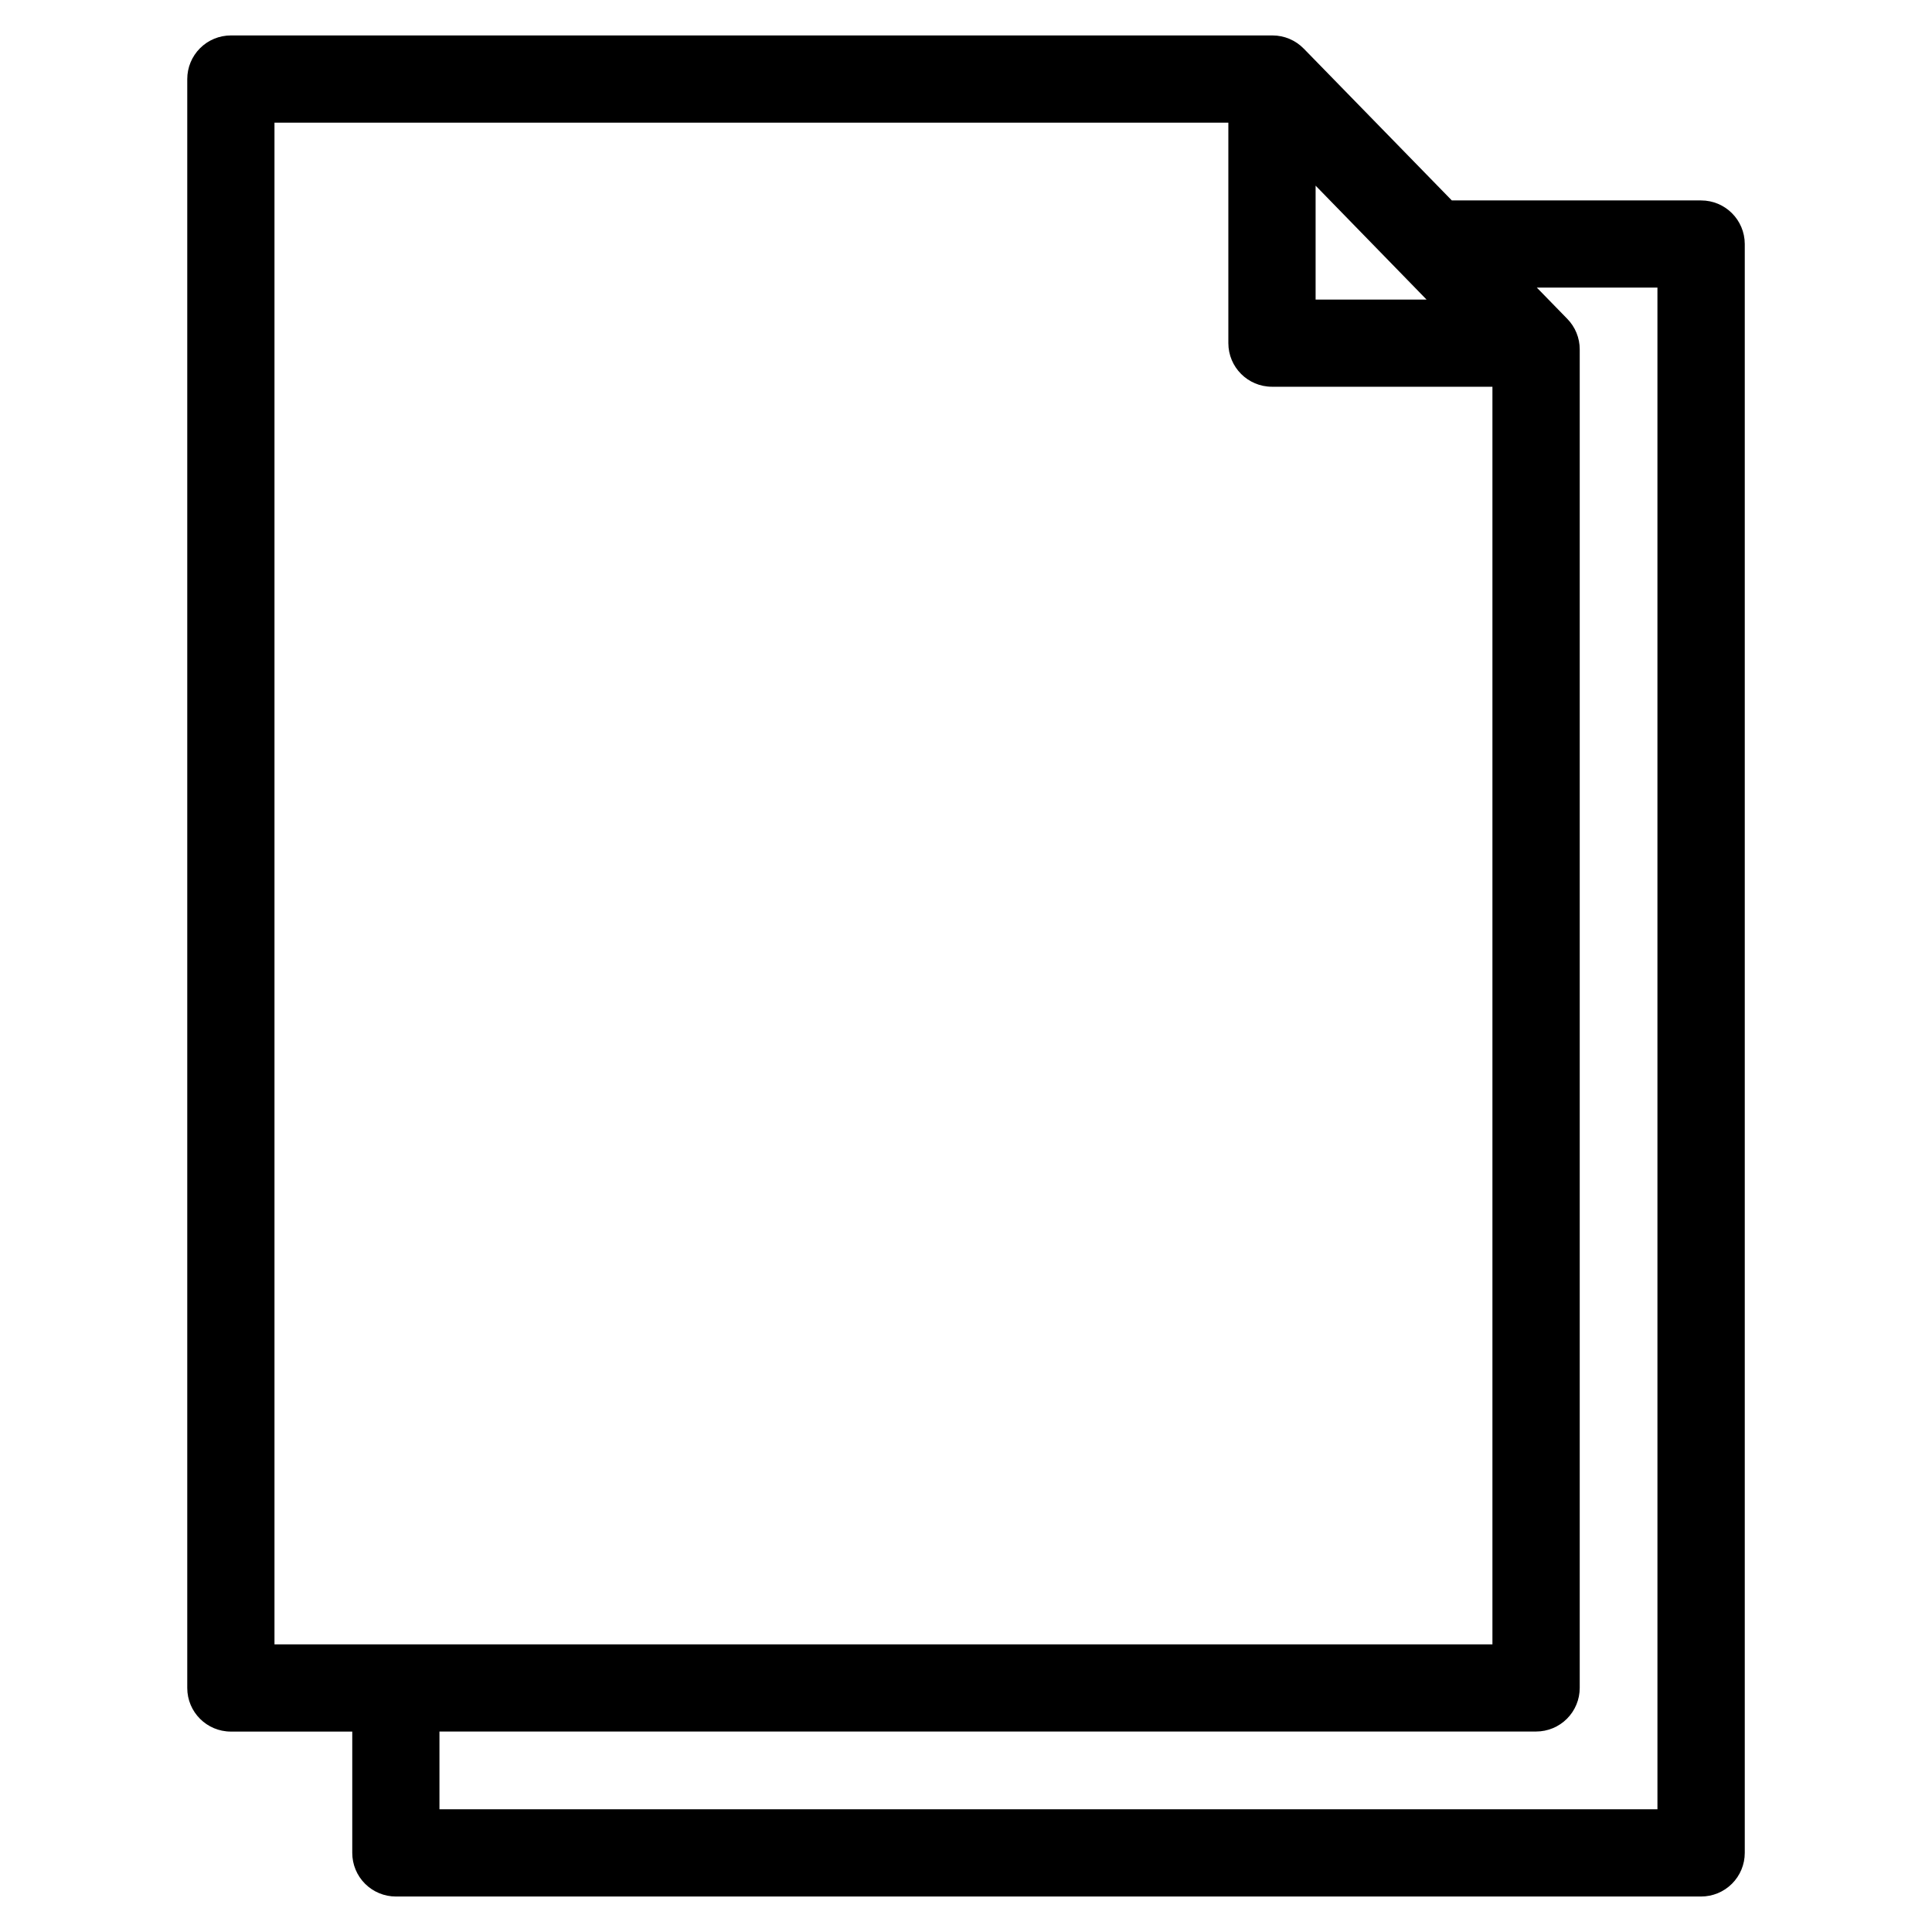 <?xml version="1.0" encoding="UTF-8"?>
<!-- Uploaded to: ICON Repo, www.svgrepo.com, Generator: ICON Repo Mixer Tools -->
<svg fill="#000000" width="800px" height="800px" version="1.1" viewBox="144 144 512 512" xmlns="http://www.w3.org/2000/svg">
 <path d="m583.24 623.48h-322.78v-20.609h290.62c3.066 0 6.008-1.215 8.176-3.383 2.168-2.168 3.387-5.109 3.387-8.172v-354.74c0.004-3.016-1.18-5.914-3.289-8.07l-8.078-8.289h31.961zm-366.5-446.97v403.26h322.77v-333.28h-58.422c-6.387 0-11.562-5.176-11.562-11.559v-58.426zm275.91 16.691v30.191h29.406zm102.14 3.914h-66.043l-39.242-40.234h-0.004c-2.172-2.227-5.148-3.484-8.258-3.488h-276.06c-3.066 0-6.008 1.215-8.176 3.387-2.168 2.168-3.383 5.106-3.383 8.172v426.38c0 6.383 5.176 11.555 11.559 11.555h32.168v32.145c0 3.066 1.215 6.008 3.383 8.176 2.172 2.168 5.113 3.387 8.18 3.387h345.88c3.07 0.004 6.016-1.211 8.188-3.379 2.176-2.168 3.398-5.113 3.398-8.184v-426.38c-0.02-6.383-5.203-11.547-11.586-11.535z" fill-rule="evenodd"/>
</svg>